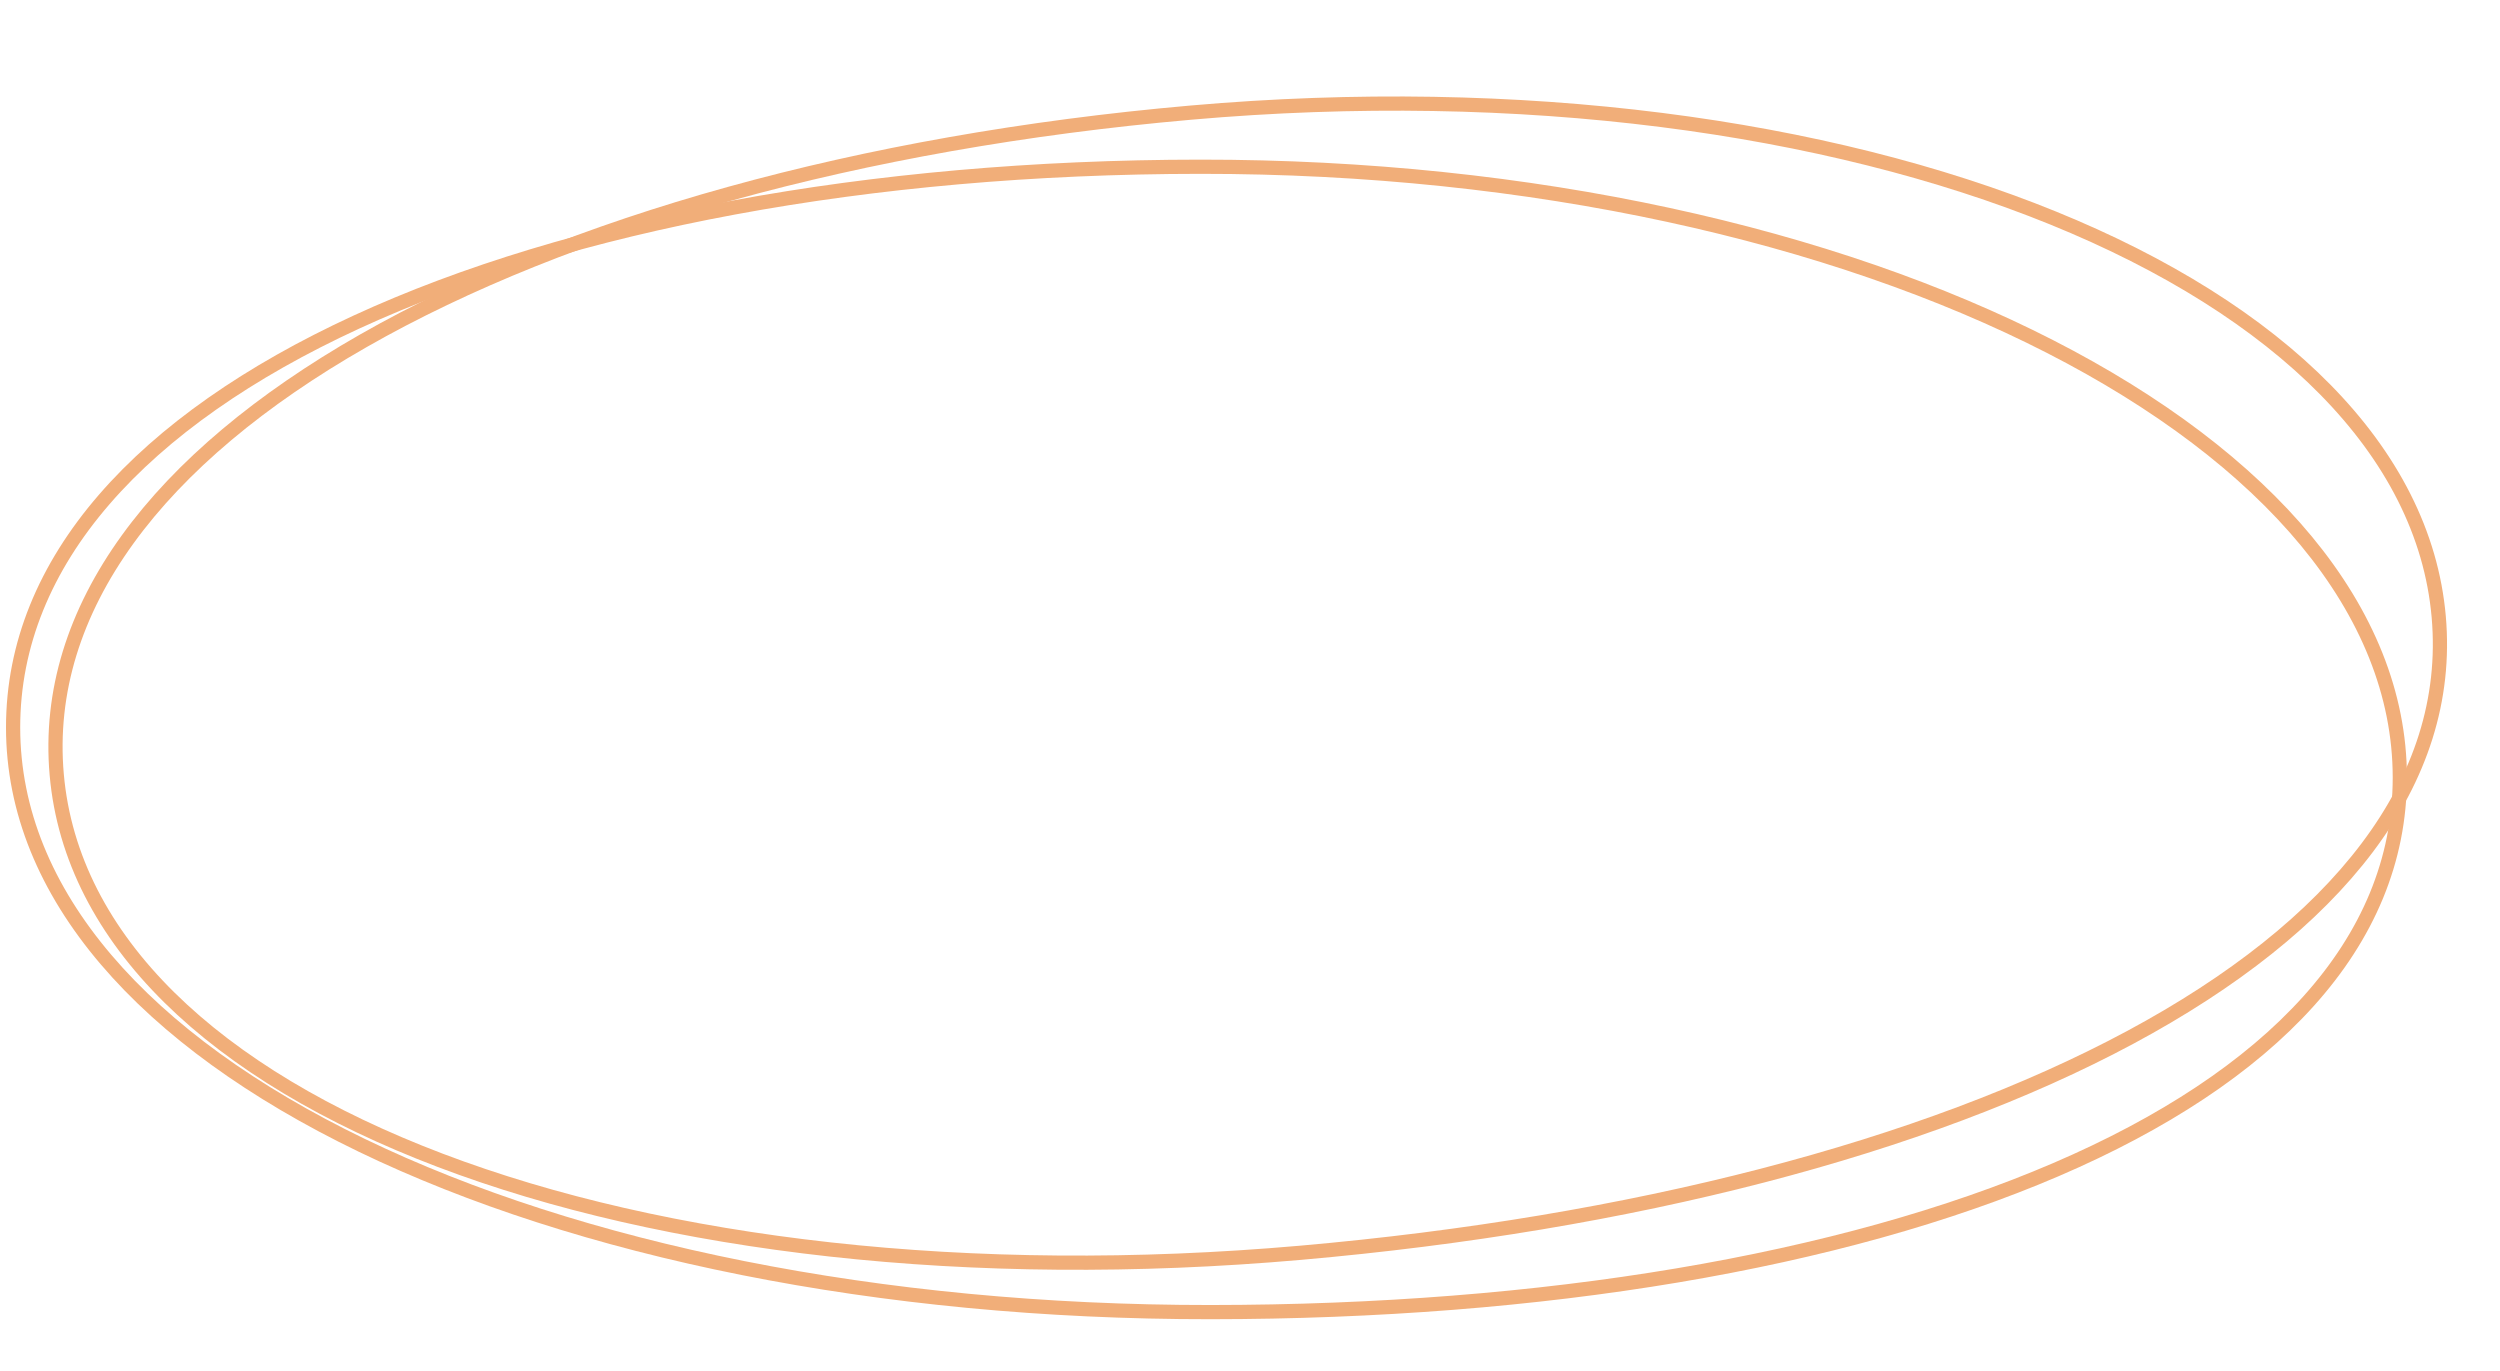 <?xml version="1.0" encoding="UTF-8"?> <svg xmlns="http://www.w3.org/2000/svg" width="352" height="193" viewBox="0 0 352 193" fill="none"><path d="M183.103 176.392C136.495 180.487 93.655 175.407 61.985 163.375C30.262 151.323 10.039 132.429 7.986 109.058C5.933 85.695 22.285 64.474 51.157 47.986C79.986 31.521 121.031 19.955 167.653 15.859C214.247 11.766 257.231 17.749 289.051 30.686C320.926 43.645 341.318 63.444 343.372 86.83C345.423 110.174 328.947 130.487 299.923 146.071C270.942 161.633 229.74 172.295 183.103 176.392Z" stroke="#F1AE79" stroke-width="2"></path><path d="M170.448 184.746C123.66 184.774 81.424 175.991 50.919 161.252C20.363 146.489 1.859 125.909 1.845 102.448C1.83 78.995 19.965 59.275 50.16 45.358C80.311 31.462 122.206 23.506 169.007 23.477C215.781 23.448 258.082 33.145 288.657 48.798C319.285 64.478 337.88 85.974 337.894 109.45C337.908 132.884 319.73 151.688 289.461 164.691C259.237 177.676 217.265 184.717 170.448 184.746Z" stroke="#F1AE79" stroke-width="2"></path></svg> 
